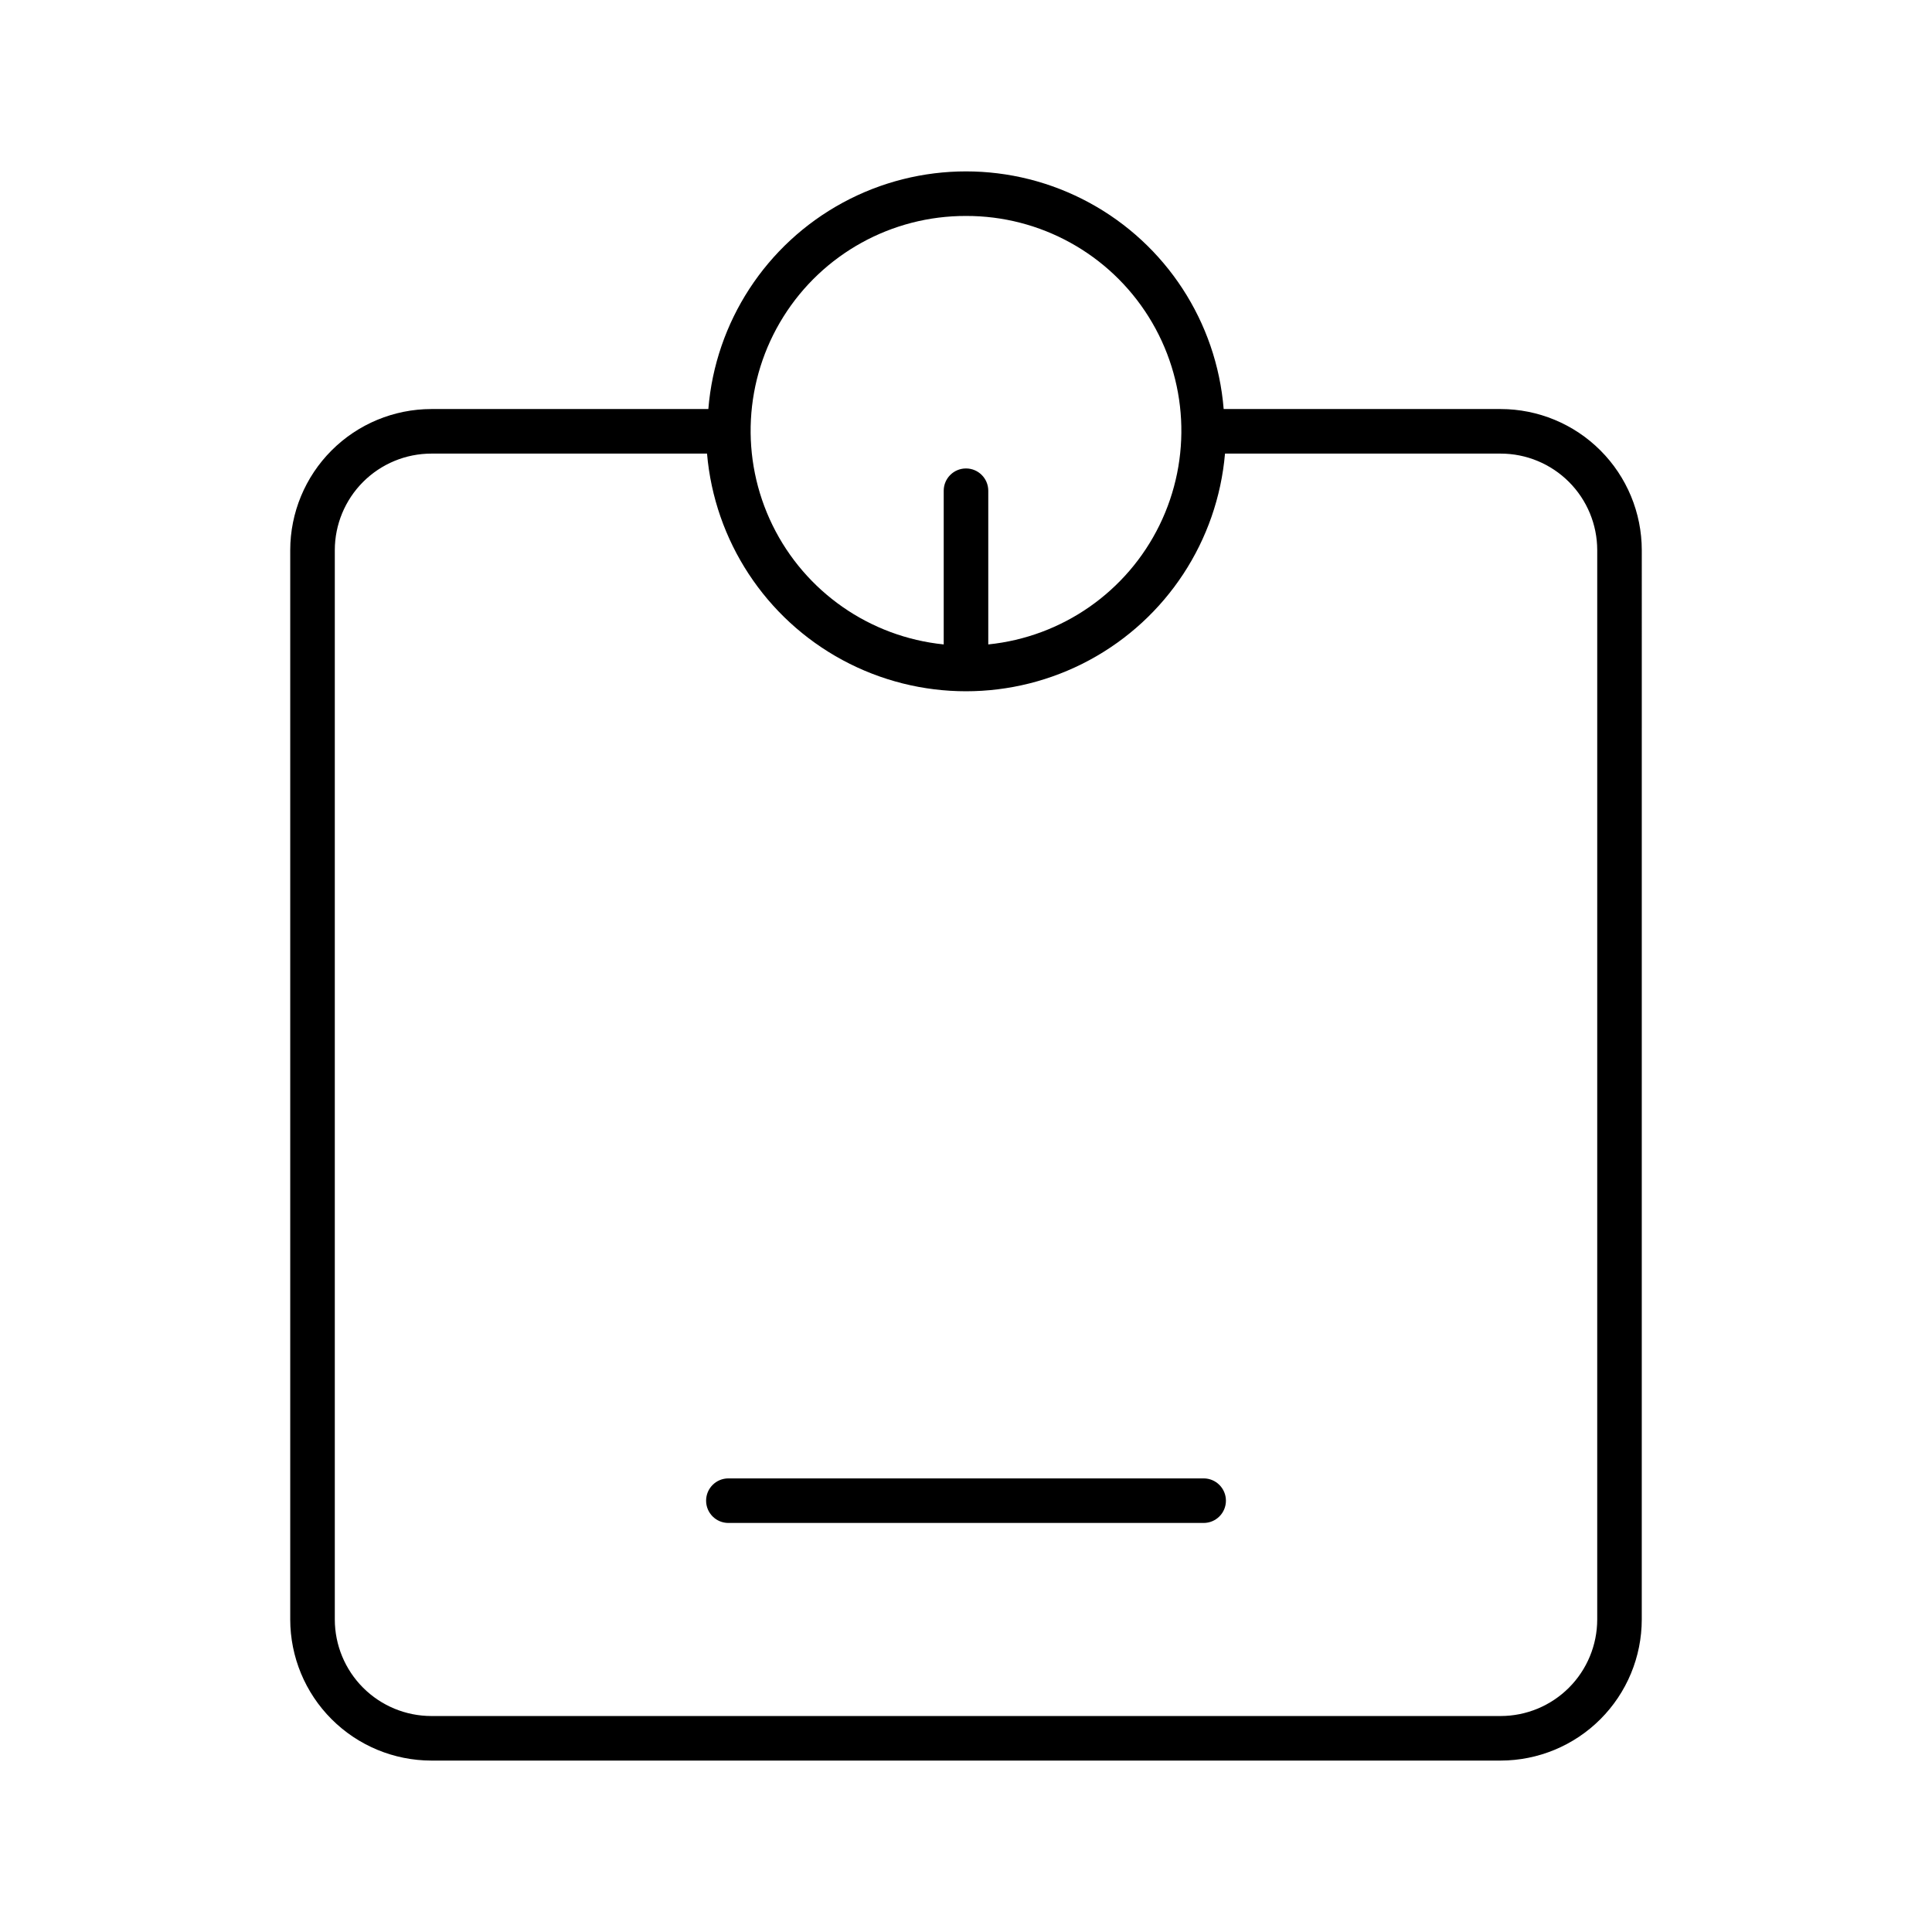 <?xml version="1.0" encoding="UTF-8"?>
<!-- Uploaded to: SVG Repo, www.svgrepo.com, Generator: SVG Repo Mixer Tools -->
<svg fill="#000000" width="800px" height="800px" version="1.1" viewBox="144 144 512 512" xmlns="http://www.w3.org/2000/svg">
 <g>
  <path d="m579.09 289.79c-0.012-9.914-3.953-19.418-10.965-26.426-7.008-7.012-16.512-10.953-26.426-10.965h-73.414c-1.867-23.086-15.277-43.664-35.641-54.699-20.363-11.039-44.922-11.039-65.285 0-20.363 11.035-33.77 31.613-35.641 54.699h-73.414c-9.914 0.012-19.418 3.953-26.426 10.965-7.012 7.008-10.953 16.512-10.965 26.426v283.39c0.012 9.914 3.953 19.418 10.965 26.426 7.008 7.012 16.512 10.953 26.426 10.965h283.39c9.914-0.012 19.418-3.953 26.426-10.965 7.012-7.008 10.953-16.512 10.965-26.426zm-179.09-88.559c19.668-0.055 37.973 10.051 48.406 26.727 10.434 16.672 11.52 37.551 2.871 55.219-8.648 17.664-25.805 29.613-45.375 31.602v-40.73c0-3.262-2.644-5.906-5.902-5.906-3.262 0-5.906 2.644-5.906 5.906v40.73c-19.566-1.988-36.727-13.938-45.371-31.602-8.648-17.668-7.566-38.547 2.871-55.219 10.434-16.676 28.734-26.781 48.406-26.727zm167.28 371.95c-0.004 6.781-2.703 13.285-7.5 18.082s-11.301 7.496-18.082 7.5h-283.39c-6.781-0.004-13.285-2.703-18.082-7.5s-7.492-11.301-7.5-18.082v-283.39c0.008-6.781 2.703-13.285 7.5-18.082s11.301-7.496 18.082-7.5h73.062c1.988 23.121 15.488 43.691 35.91 54.715 20.426 11.023 45.027 11.023 65.449 0s33.922-31.594 35.91-54.715h73.062c6.781 0.004 13.285 2.703 18.082 7.5s7.496 11.301 7.5 18.082z"/>
  <path d="m462.98 535.79h-125.95c-3.262 0-5.906 2.644-5.906 5.906 0 3.262 2.644 5.902 5.906 5.902h125.95c3.258 0 5.902-2.641 5.902-5.902 0-3.262-2.644-5.906-5.902-5.906z"/>
 </g>
</svg>